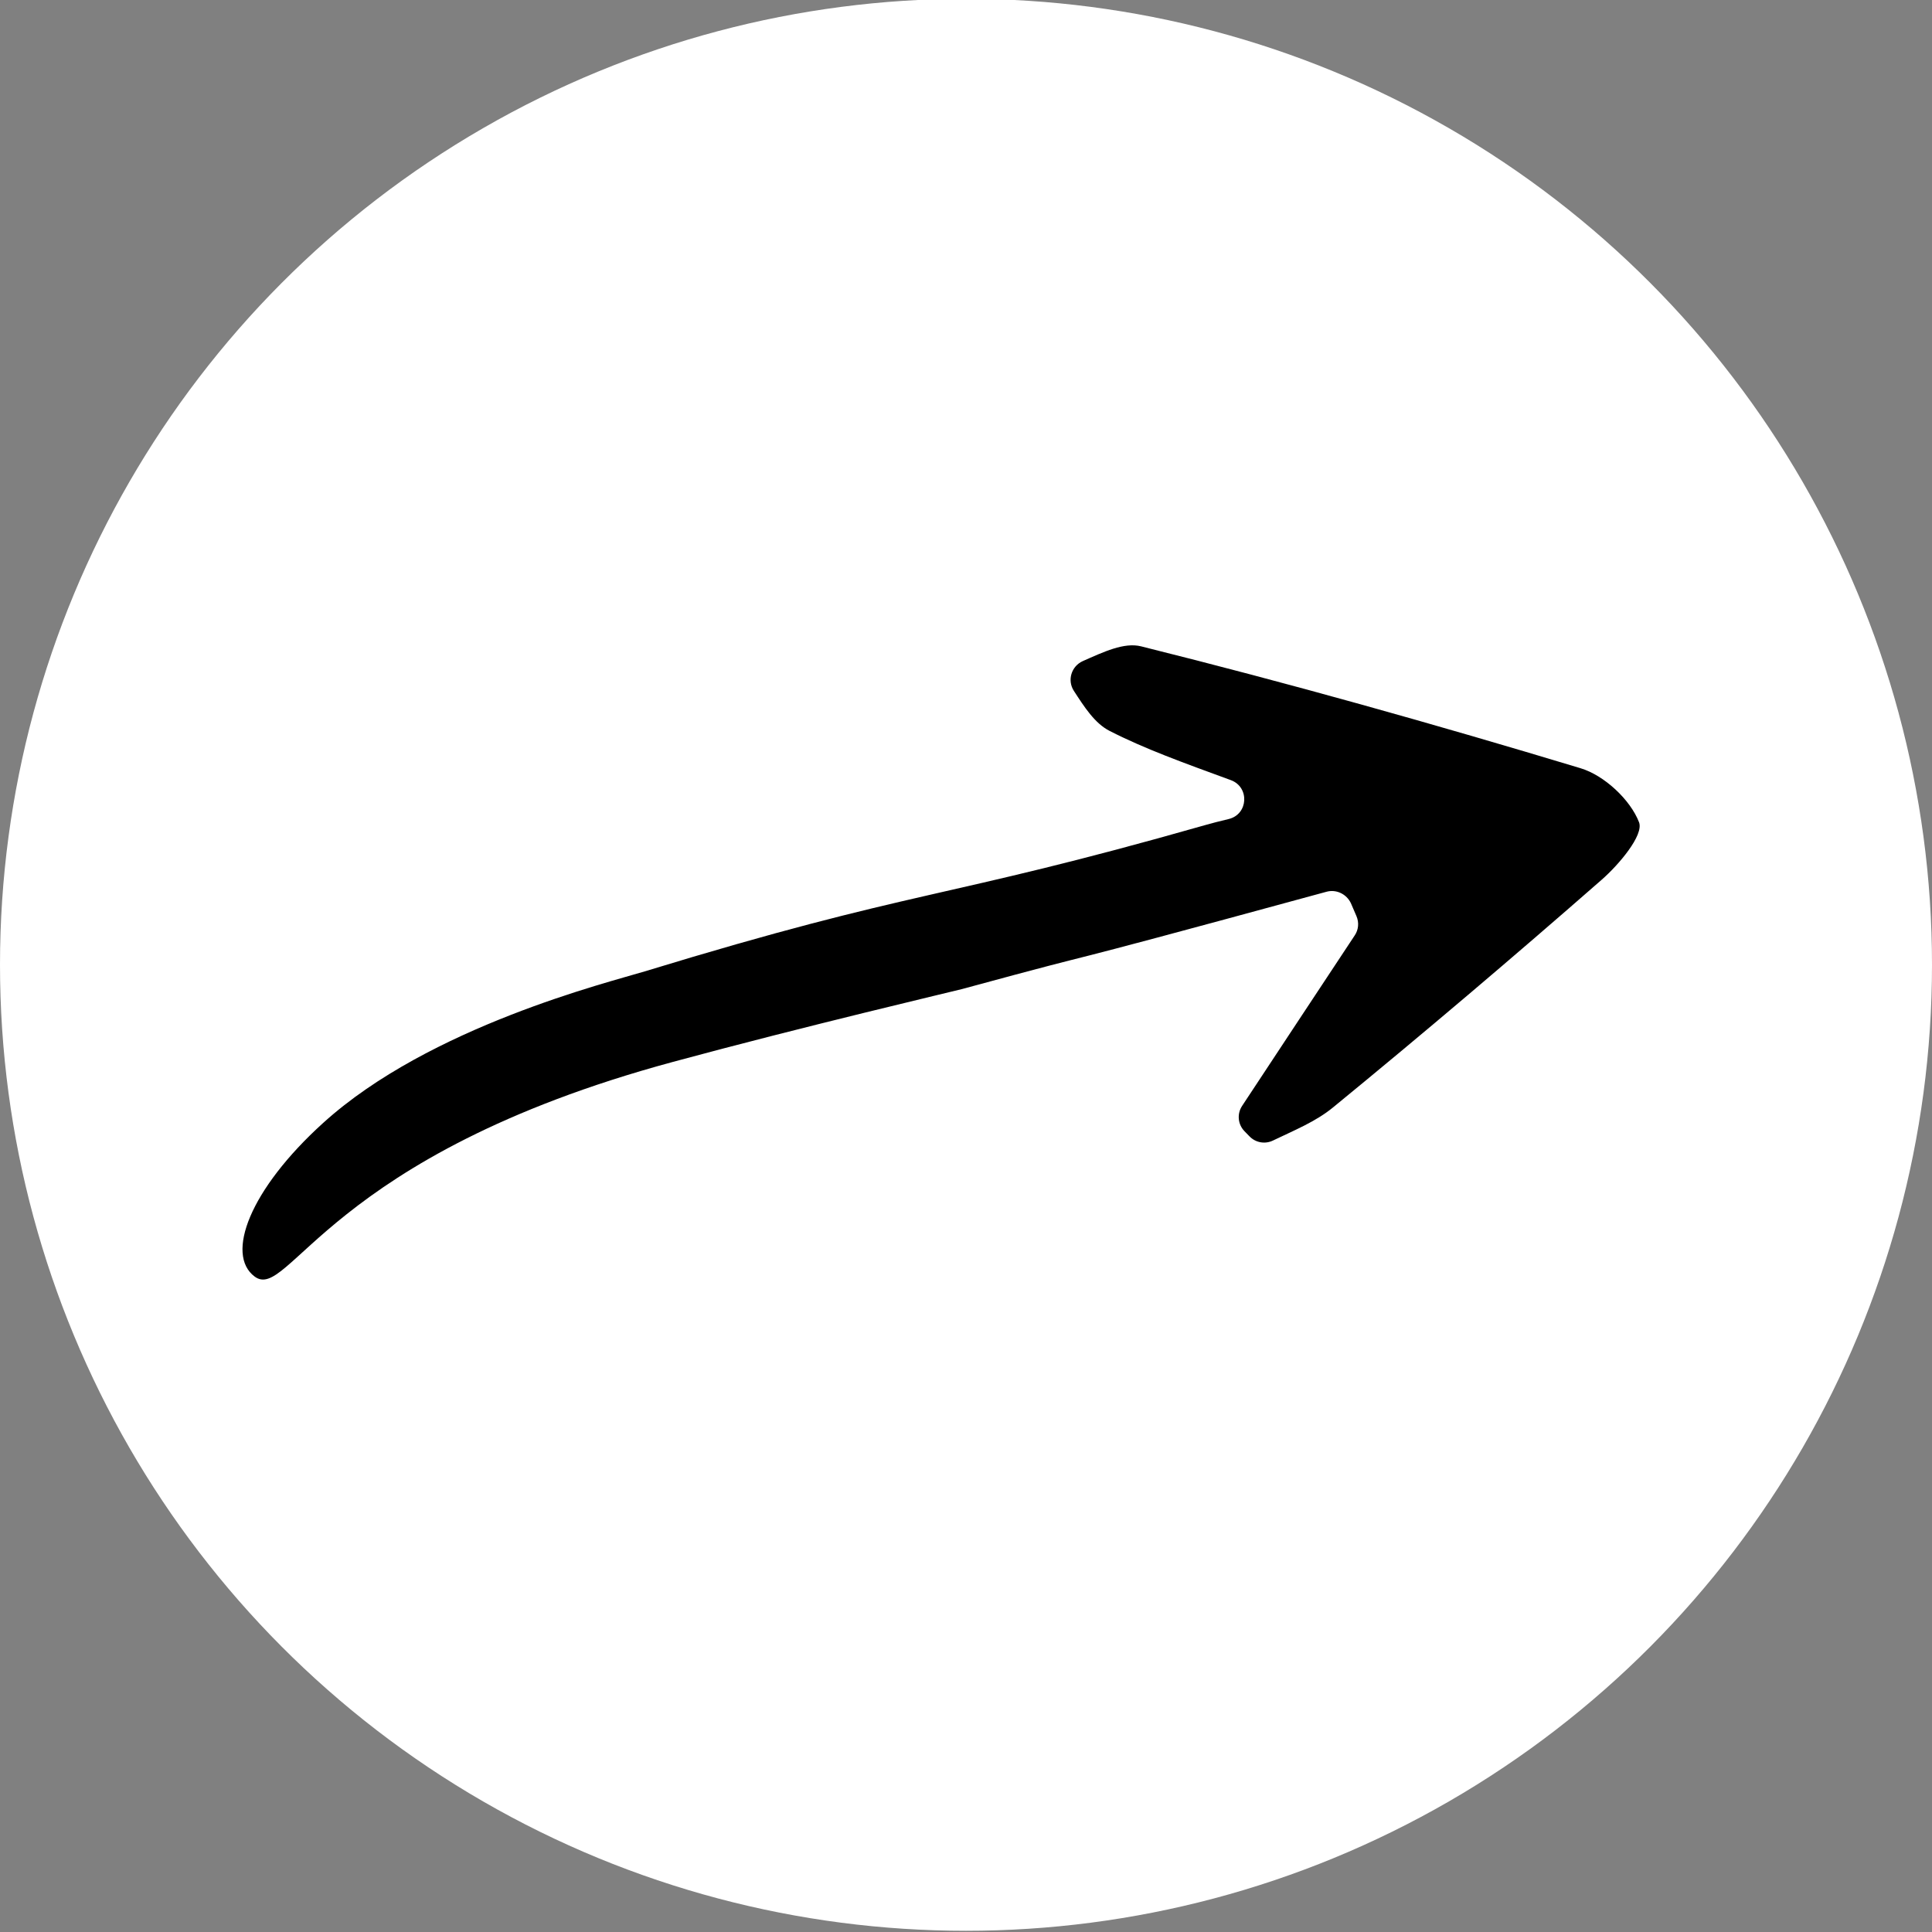 <?xml version="1.0" encoding="utf-8"?>
<!-- Generator: Adobe Illustrator 19.0.0, SVG Export Plug-In . SVG Version: 6.00 Build 0)  -->
<svg version="1.1" id="Livello_1" xmlns="http://www.w3.org/2000/svg" xmlns:xlink="http://www.w3.org/1999/xlink" x="0px" y="0px"
	 viewBox="0 0 1600 1600" style="enable-background:new 0 0 1600 1600;" xml:space="preserve">
<rect x="0" y="0" width="1600" height="1600" fill="#808080" stroke="none"/>
<style type="text/css">
	.st0{fill:#FFFFFF;}
</style>
<circle id="freccia_" class="st0" cx="800" cy="799" r="800"/>
<g id="frecciag">
	<g id="XMLID_1_">
		<path id="XMLID_42_" d="M1098.6,738.5c-271.1,73.9-152.5,40-302.3,80.7c-2.7,0.8-131,30.9-239.3,60.3
			c-286.5,77.6-317.5,199-346.1,177.7c-24.4-18.2-4.2-72.1,56.8-127.3c88.2-79.9,236.9-116.5,266.1-125.4
			c227.5-69.5,243.2-58.2,464.3-121.2c5.8-1.7,11.6-3.1,19.4-5c16.3-3.9,17.5-26.4,1.9-32.2c-40.1-14.7-71.3-25.9-100.5-40.8
			c-12.3-6.3-20.9-19.8-29.6-33.2c-5.6-8.7-2.1-20.3,7.4-24.6c17-7.5,34.2-15.8,48.4-12.2c122,30.4,243.3,64.5,363.8,100.9
			c19.7,5.9,41.3,26.1,48.5,44.8c4,10.6-16.6,35-31,47.6c-73.1,64-147.2,126.9-222.3,188.4c-14.4,11.9-32.6,19.2-50,27.6
			c-6.5,3.1-14.3,1.7-19.3-3.5c-1.4-1.4-2.8-2.9-4.2-4.3c-5.5-5.7-6.3-14.4-1.9-21c31-47.1,62.1-94,93.2-141.1
			c3.2-4.7,3.7-10.7,1.5-15.9c-1.5-3.6-3-7.1-4.6-10.7C1115.2,740.4,1106.7,736.3,1098.6,738.5z"/>
	</g>
</g>
</svg>
